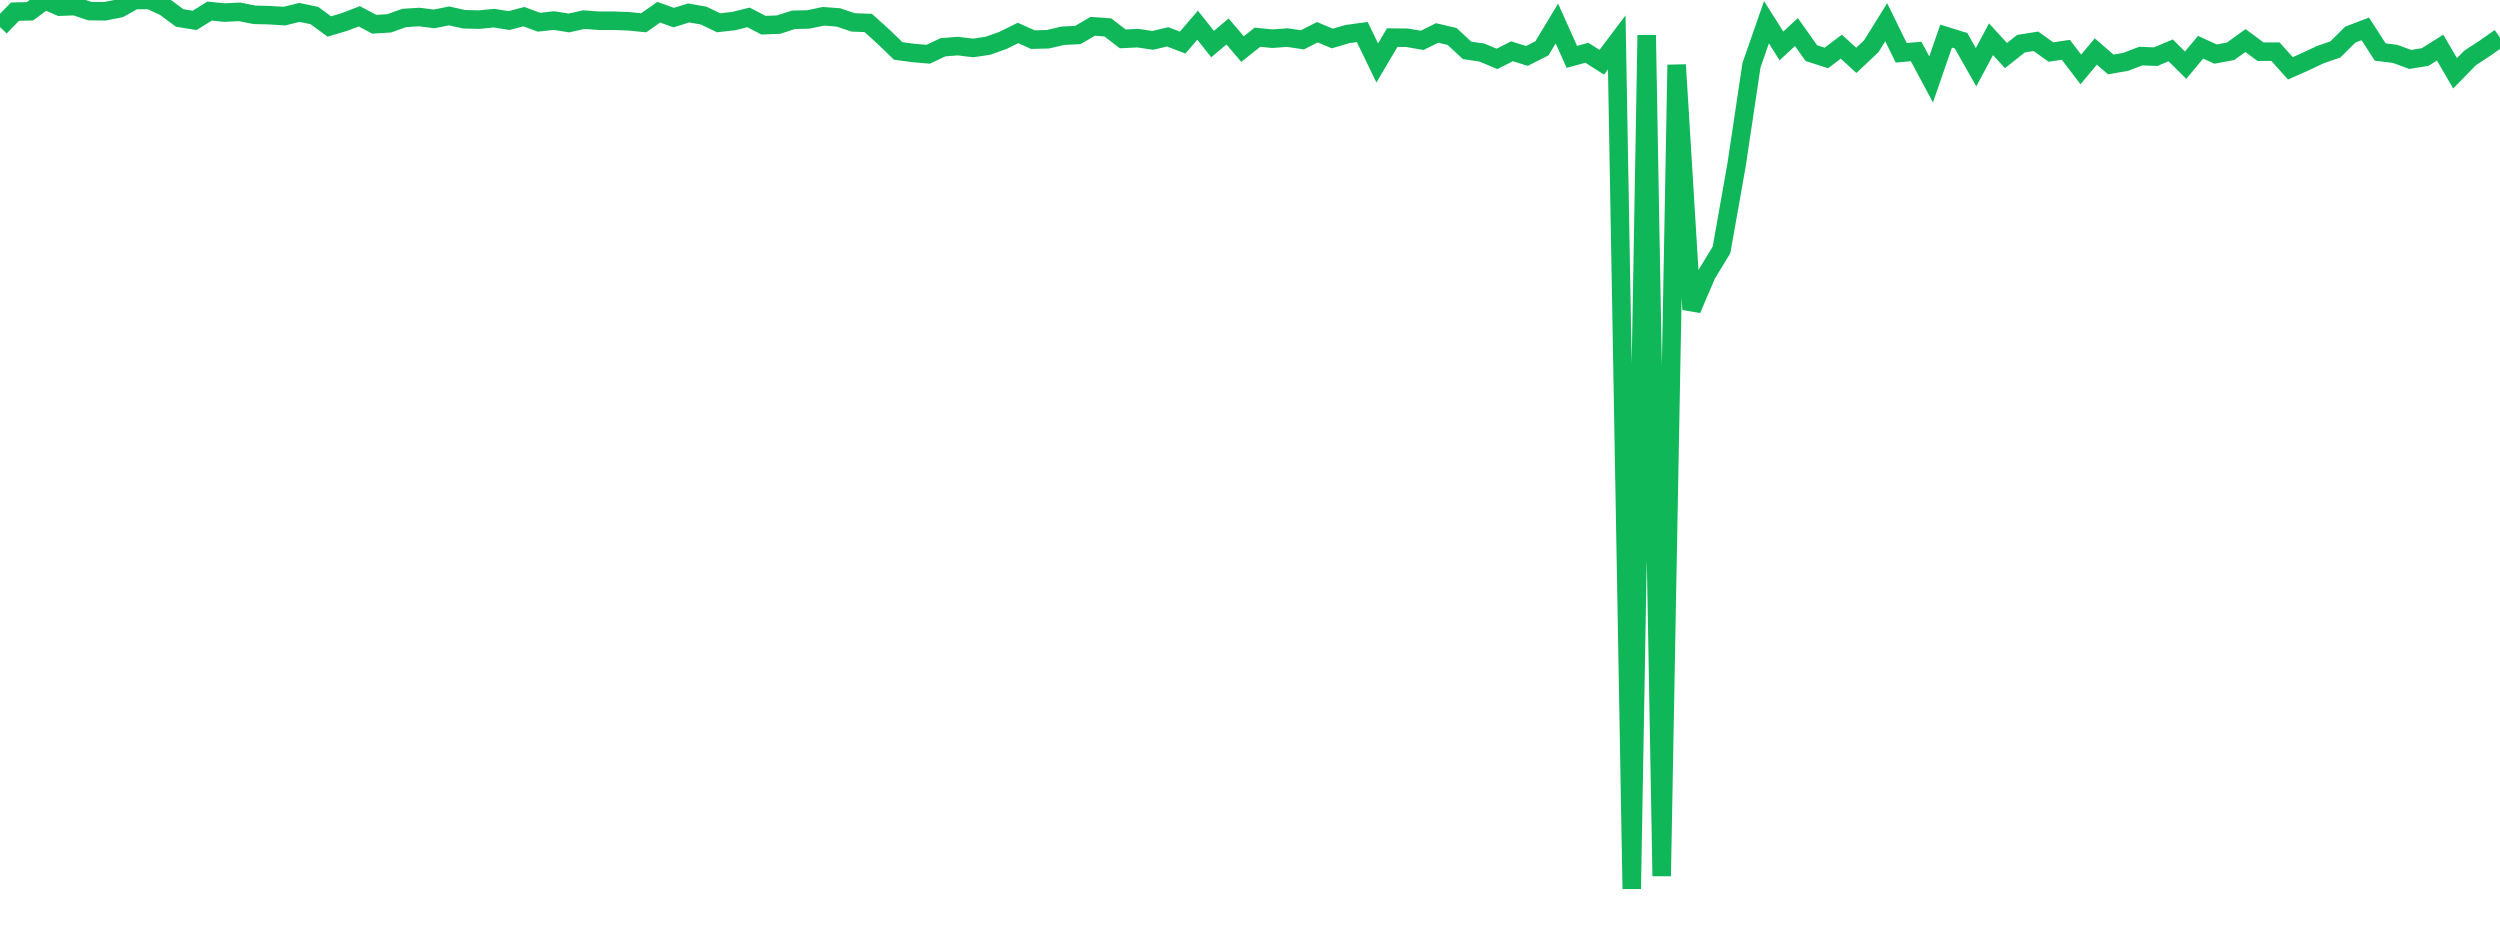<?xml version="1.0" standalone="no"?>
<!DOCTYPE svg PUBLIC "-//W3C//DTD SVG 1.1//EN" "http://www.w3.org/Graphics/SVG/1.1/DTD/svg11.dtd">
<svg width="135" height="50" viewBox="0 0 135 50" preserveAspectRatio="none" class="sparkline" xmlns="http://www.w3.org/2000/svg"
xmlns:xlink="http://www.w3.org/1999/xlink"><path  class="sparkline--line" d="M 0 1.46 L 0 1.46 L 0.808 0.63 L 1.617 0.61 L 2.425 0.01 L 3.234 0.36 L 4.042 0.33 L 4.85 0.6 L 5.659 0.61 L 6.467 0.45 L 7.275 0 L 8.084 0 L 8.892 0.37 L 9.701 0.97 L 10.509 1.1 L 11.317 0.6 L 12.126 0.68 L 12.934 0.64 L 13.743 0.8 L 14.551 0.82 L 15.359 0.87 L 16.168 0.67 L 16.976 0.84 L 17.784 1.43 L 18.593 1.19 L 19.401 0.88 L 20.21 1.31 L 21.018 1.26 L 21.826 0.97 L 22.635 0.92 L 23.443 1.02 L 24.251 0.86 L 25.06 1.04 L 25.868 1.06 L 26.677 0.98 L 27.485 1.11 L 28.293 0.9 L 29.102 1.2 L 29.91 1.11 L 30.719 1.24 L 31.527 1.06 L 32.335 1.12 L 33.144 1.12 L 33.952 1.15 L 34.76 1.23 L 35.569 0.66 L 36.377 0.95 L 37.186 0.7 L 37.994 0.84 L 38.802 1.23 L 39.611 1.14 L 40.419 0.94 L 41.228 1.36 L 42.036 1.33 L 42.844 1.07 L 43.653 1.05 L 44.461 0.88 L 45.269 0.94 L 46.078 1.21 L 46.886 1.24 L 47.695 1.97 L 48.503 2.75 L 49.311 2.86 L 50.12 2.93 L 50.928 2.55 L 51.737 2.49 L 52.545 2.59 L 53.353 2.47 L 54.162 2.18 L 54.97 1.78 L 55.778 2.14 L 56.587 2.12 L 57.395 1.93 L 58.204 1.89 L 59.012 1.42 L 59.82 1.48 L 60.629 2.1 L 61.437 2.06 L 62.246 2.18 L 63.054 1.99 L 63.862 2.3 L 64.671 1.36 L 65.479 2.38 L 66.287 1.7 L 67.096 2.65 L 67.904 2.01 L 68.713 2.09 L 69.521 2.03 L 70.329 2.15 L 71.138 1.74 L 71.946 2.08 L 72.754 1.84 L 73.563 1.73 L 74.371 3.4 L 75.18 2.03 L 75.988 2.04 L 76.796 2.18 L 77.605 1.78 L 78.413 1.97 L 79.222 2.72 L 80.03 2.84 L 80.838 3.18 L 81.647 2.77 L 82.455 3.02 L 83.263 2.61 L 84.072 1.27 L 84.88 3.07 L 85.689 2.85 L 86.497 3.36 L 87.305 2.29 L 88.114 48 L 88.922 1.9 L 89.731 47.31 L 90.539 3.5 L 91.347 16.71 L 92.156 14.82 L 92.964 13.49 L 93.772 8.92 L 94.581 3.52 L 95.389 1.2 L 96.198 2.48 L 97.006 1.73 L 97.814 2.87 L 98.623 3.13 L 99.431 2.52 L 100.24 3.26 L 101.048 2.5 L 101.856 1.2 L 102.665 2.85 L 103.473 2.78 L 104.281 4.29 L 105.09 1.95 L 105.898 2.2 L 106.707 3.63 L 107.515 2.12 L 108.323 3 L 109.132 2.36 L 109.94 2.23 L 110.749 2.81 L 111.557 2.69 L 112.365 3.75 L 113.174 2.78 L 113.982 3.48 L 114.79 3.34 L 115.599 3.03 L 116.407 3.06 L 117.216 2.72 L 118.024 3.52 L 118.832 2.55 L 119.641 2.92 L 120.449 2.77 L 121.257 2.19 L 122.066 2.79 L 122.874 2.79 L 123.683 3.69 L 124.491 3.33 L 125.299 2.95 L 126.108 2.67 L 126.916 1.87 L 127.725 1.56 L 128.533 2.81 L 129.341 2.91 L 130.15 3.21 L 130.958 3.08 L 131.766 2.57 L 132.575 3.96 L 133.383 3.13 L 134.192 2.6 L 135 2.03" fill="none" stroke-width="1" stroke="#10b759"></path></svg>
